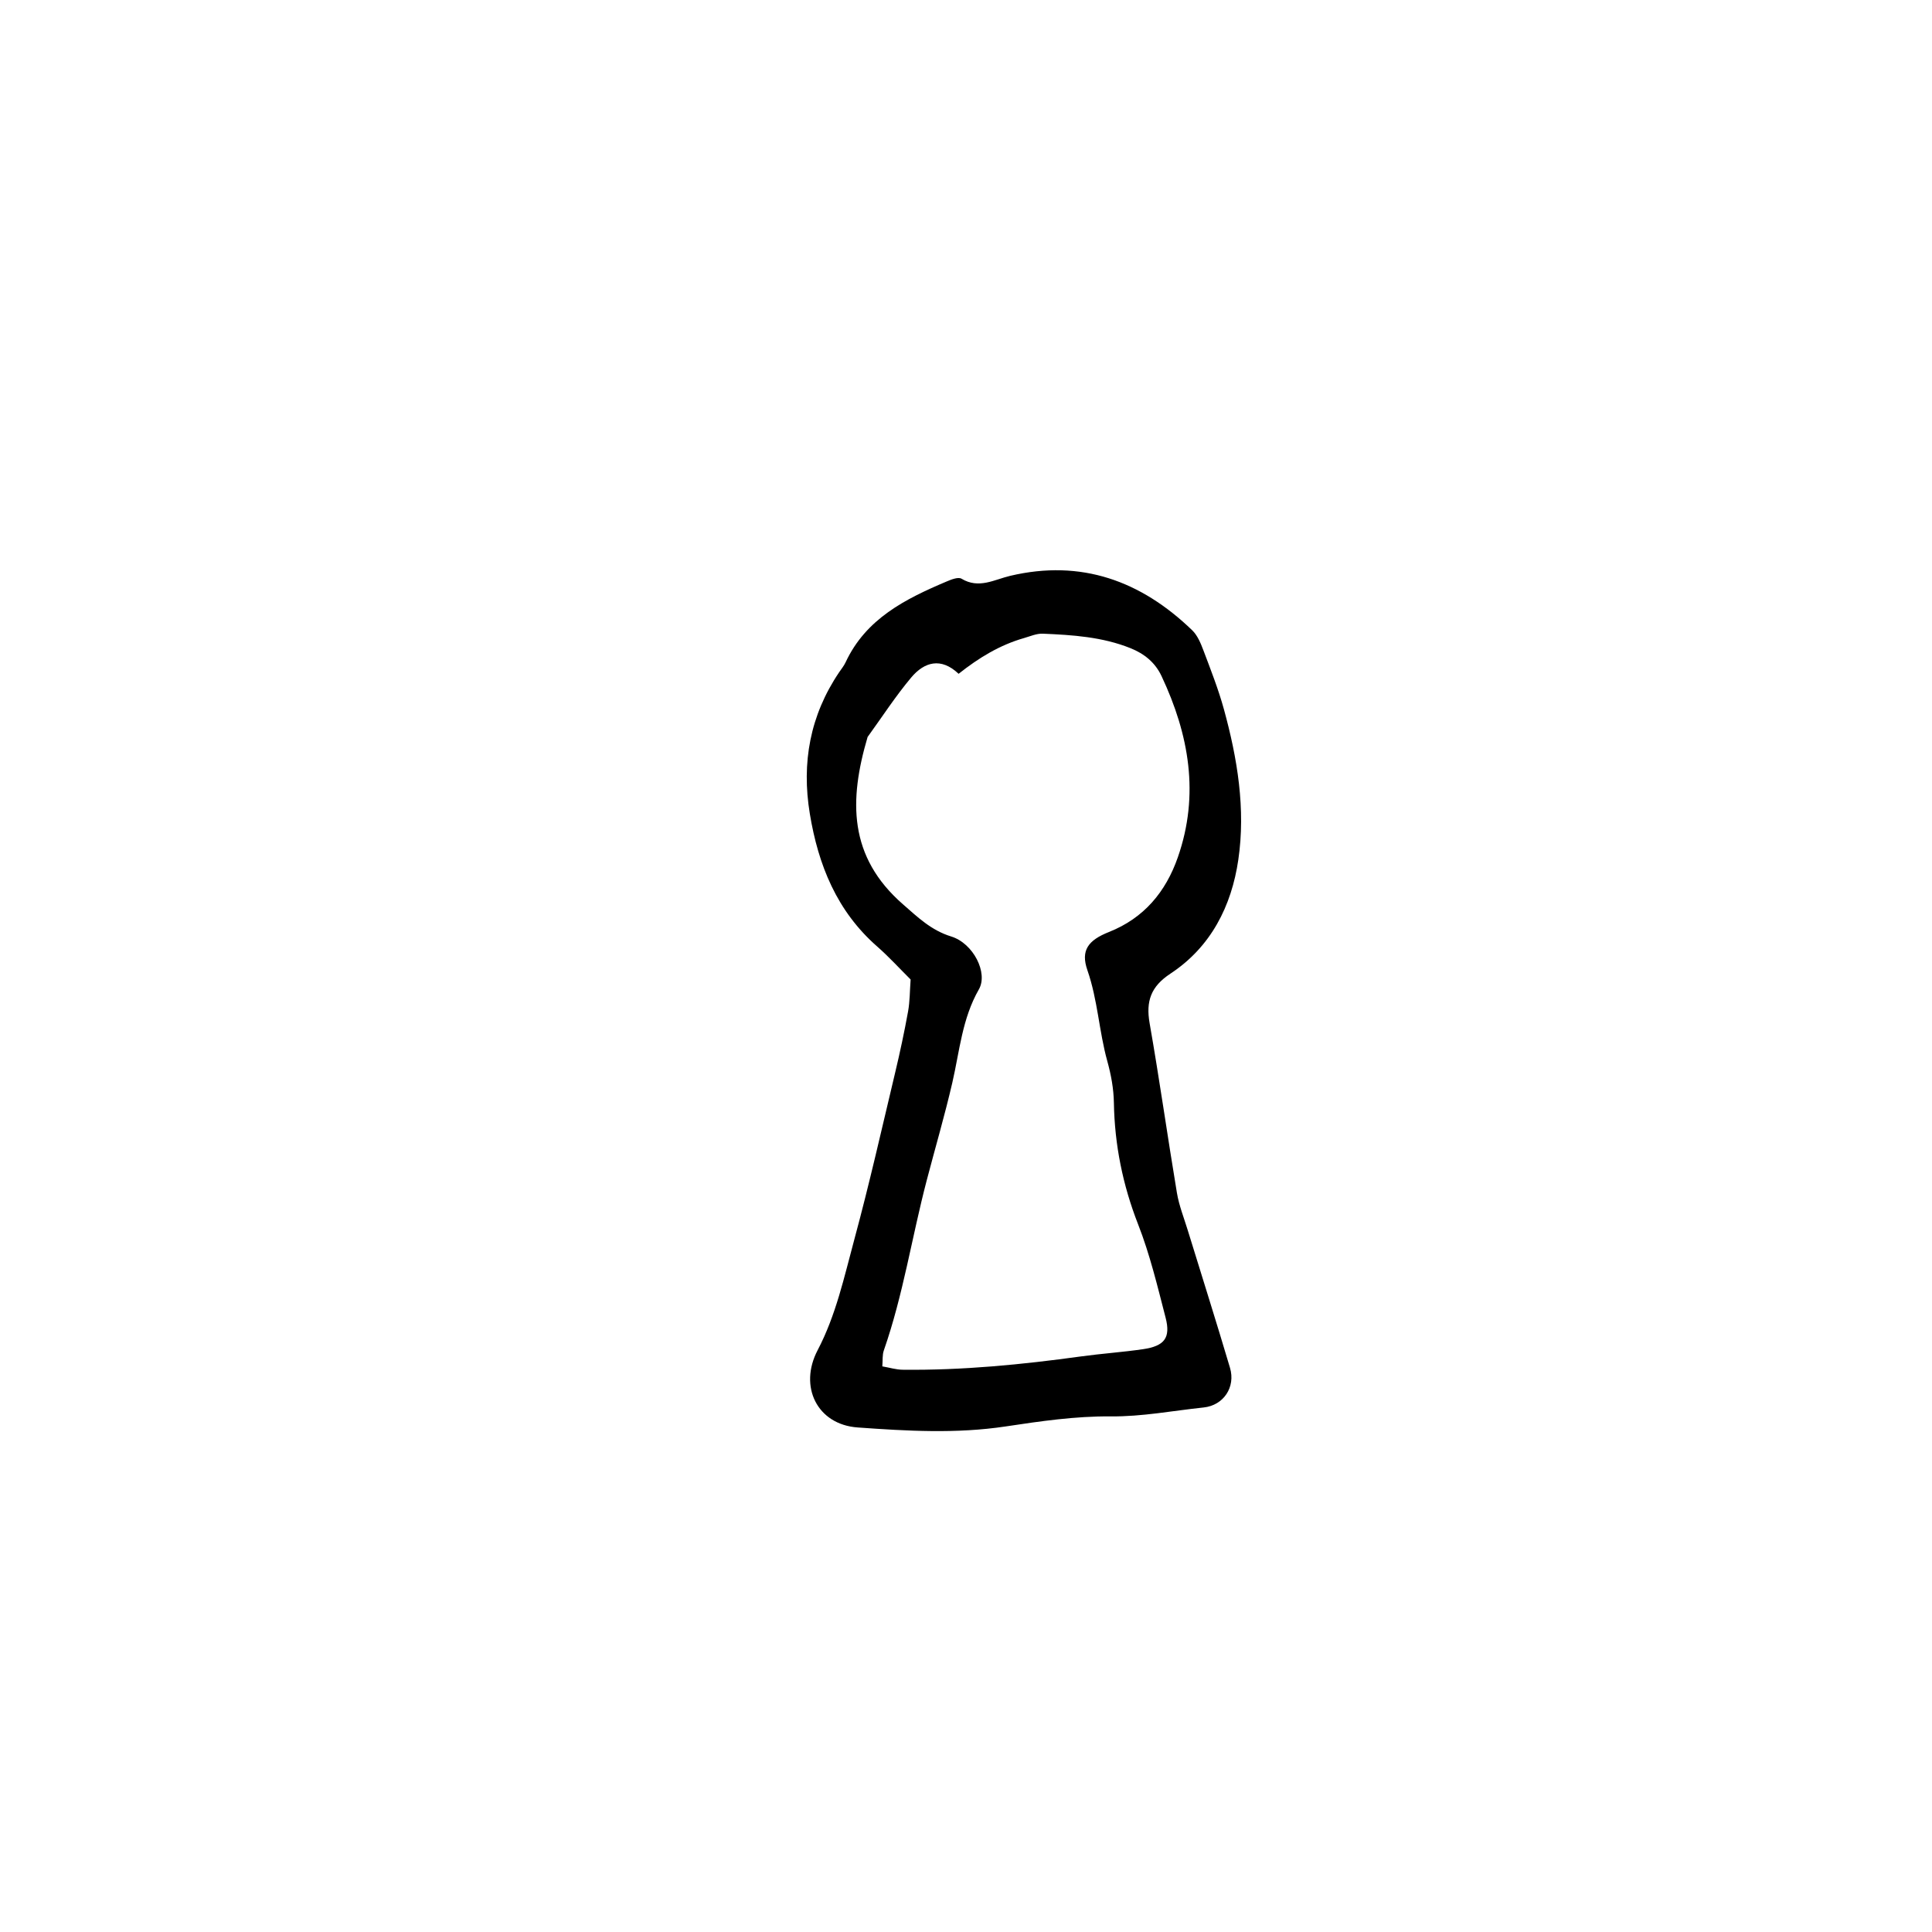 <?xml version="1.0" encoding="UTF-8"?>
<!-- Uploaded to: SVG Repo, www.svgrepo.com, Generator: SVG Repo Mixer Tools -->
<svg fill="#000000" width="800px" height="800px" version="1.1" viewBox="144 144 512 512" xmlns="http://www.w3.org/2000/svg">
 <path d="m454.15 402.04c10.758-7.07 16.219-17.914 18.016-30.203 1.969-13.453-0.23-26.812-3.812-39.855-1.461-5.316-3.492-10.473-5.441-15.637-0.711-1.891-1.566-3.961-2.969-5.316-13.559-13.09-29.383-18.871-48.219-14.43-4.246 1.004-8.316 3.531-12.914 0.766-0.863-0.52-2.695 0.203-3.926 0.727-10.938 4.625-21.406 9.855-26.797 21.434-0.434 0.934-1.113 1.754-1.691 2.609-7.734 11.438-10.012 23.992-7.789 37.504 2.246 13.633 7.176 25.852 17.871 35.211 3.09 2.711 5.871 5.773 8.844 8.727-0.223 3.031-0.191 5.793-0.676 8.469-0.984 5.43-2.141 10.836-3.422 16.211-3.516 14.746-6.848 29.543-10.812 44.18-2.691 9.945-4.867 20.098-9.734 29.379-5.043 9.617-0.145 19.711 10.621 20.477 13.023 0.934 26.129 1.703 39.223-0.273 9.191-1.387 18.516-2.746 27.766-2.66 8.395 0.082 16.469-1.5 24.676-2.363 5.324-0.555 8.5-5.422 7.004-10.484-3.617-12.207-7.465-24.34-11.211-36.512-1.008-3.285-2.309-6.539-2.867-9.906-2.5-14.969-4.609-30-7.234-44.949-1.023-5.852 0.375-9.734 5.496-13.102zm-16.262-11.051c-5.516 2.188-7.543 4.871-5.719 10.117 2.742 7.875 3.078 16.172 5.266 24.062 1.027 3.719 1.691 7.316 1.758 11.098 0.195 11.117 2.336 21.754 6.418 32.195 3.125 7.981 5.133 16.418 7.289 24.742 1.379 5.336-0.297 7.512-5.981 8.344-5.438 0.797-10.938 1.16-16.383 1.91-15.723 2.172-31.488 3.719-47.379 3.535-1.668-0.02-3.336-0.543-5.332-0.891 0.133-1.598-0.023-3.019 0.398-4.227 5.125-14.68 7.438-30.066 11.359-45.039 2.262-8.652 4.793-17.242 6.801-25.953 1.926-8.352 2.59-16.941 7.031-24.691 2.484-4.332-1.441-12.195-7.344-14.016-5.316-1.637-8.883-5.133-12.715-8.473-14.547-12.66-14.379-27.617-9.43-44.395 3.828-5.281 7.379-10.781 11.562-15.766 3.449-4.109 7.875-5.426 12.555-0.977 5.394-4.273 10.957-7.648 17.32-9.465 1.648-0.473 3.344-1.238 4.992-1.168 7.894 0.336 15.801 0.848 23.254 3.848 3.621 1.461 6.5 3.738 8.227 7.422 7.281 15.488 10.102 31.391 4.301 47.996-3.191 9.152-8.977 16.121-18.25 19.789z"/>
</svg>